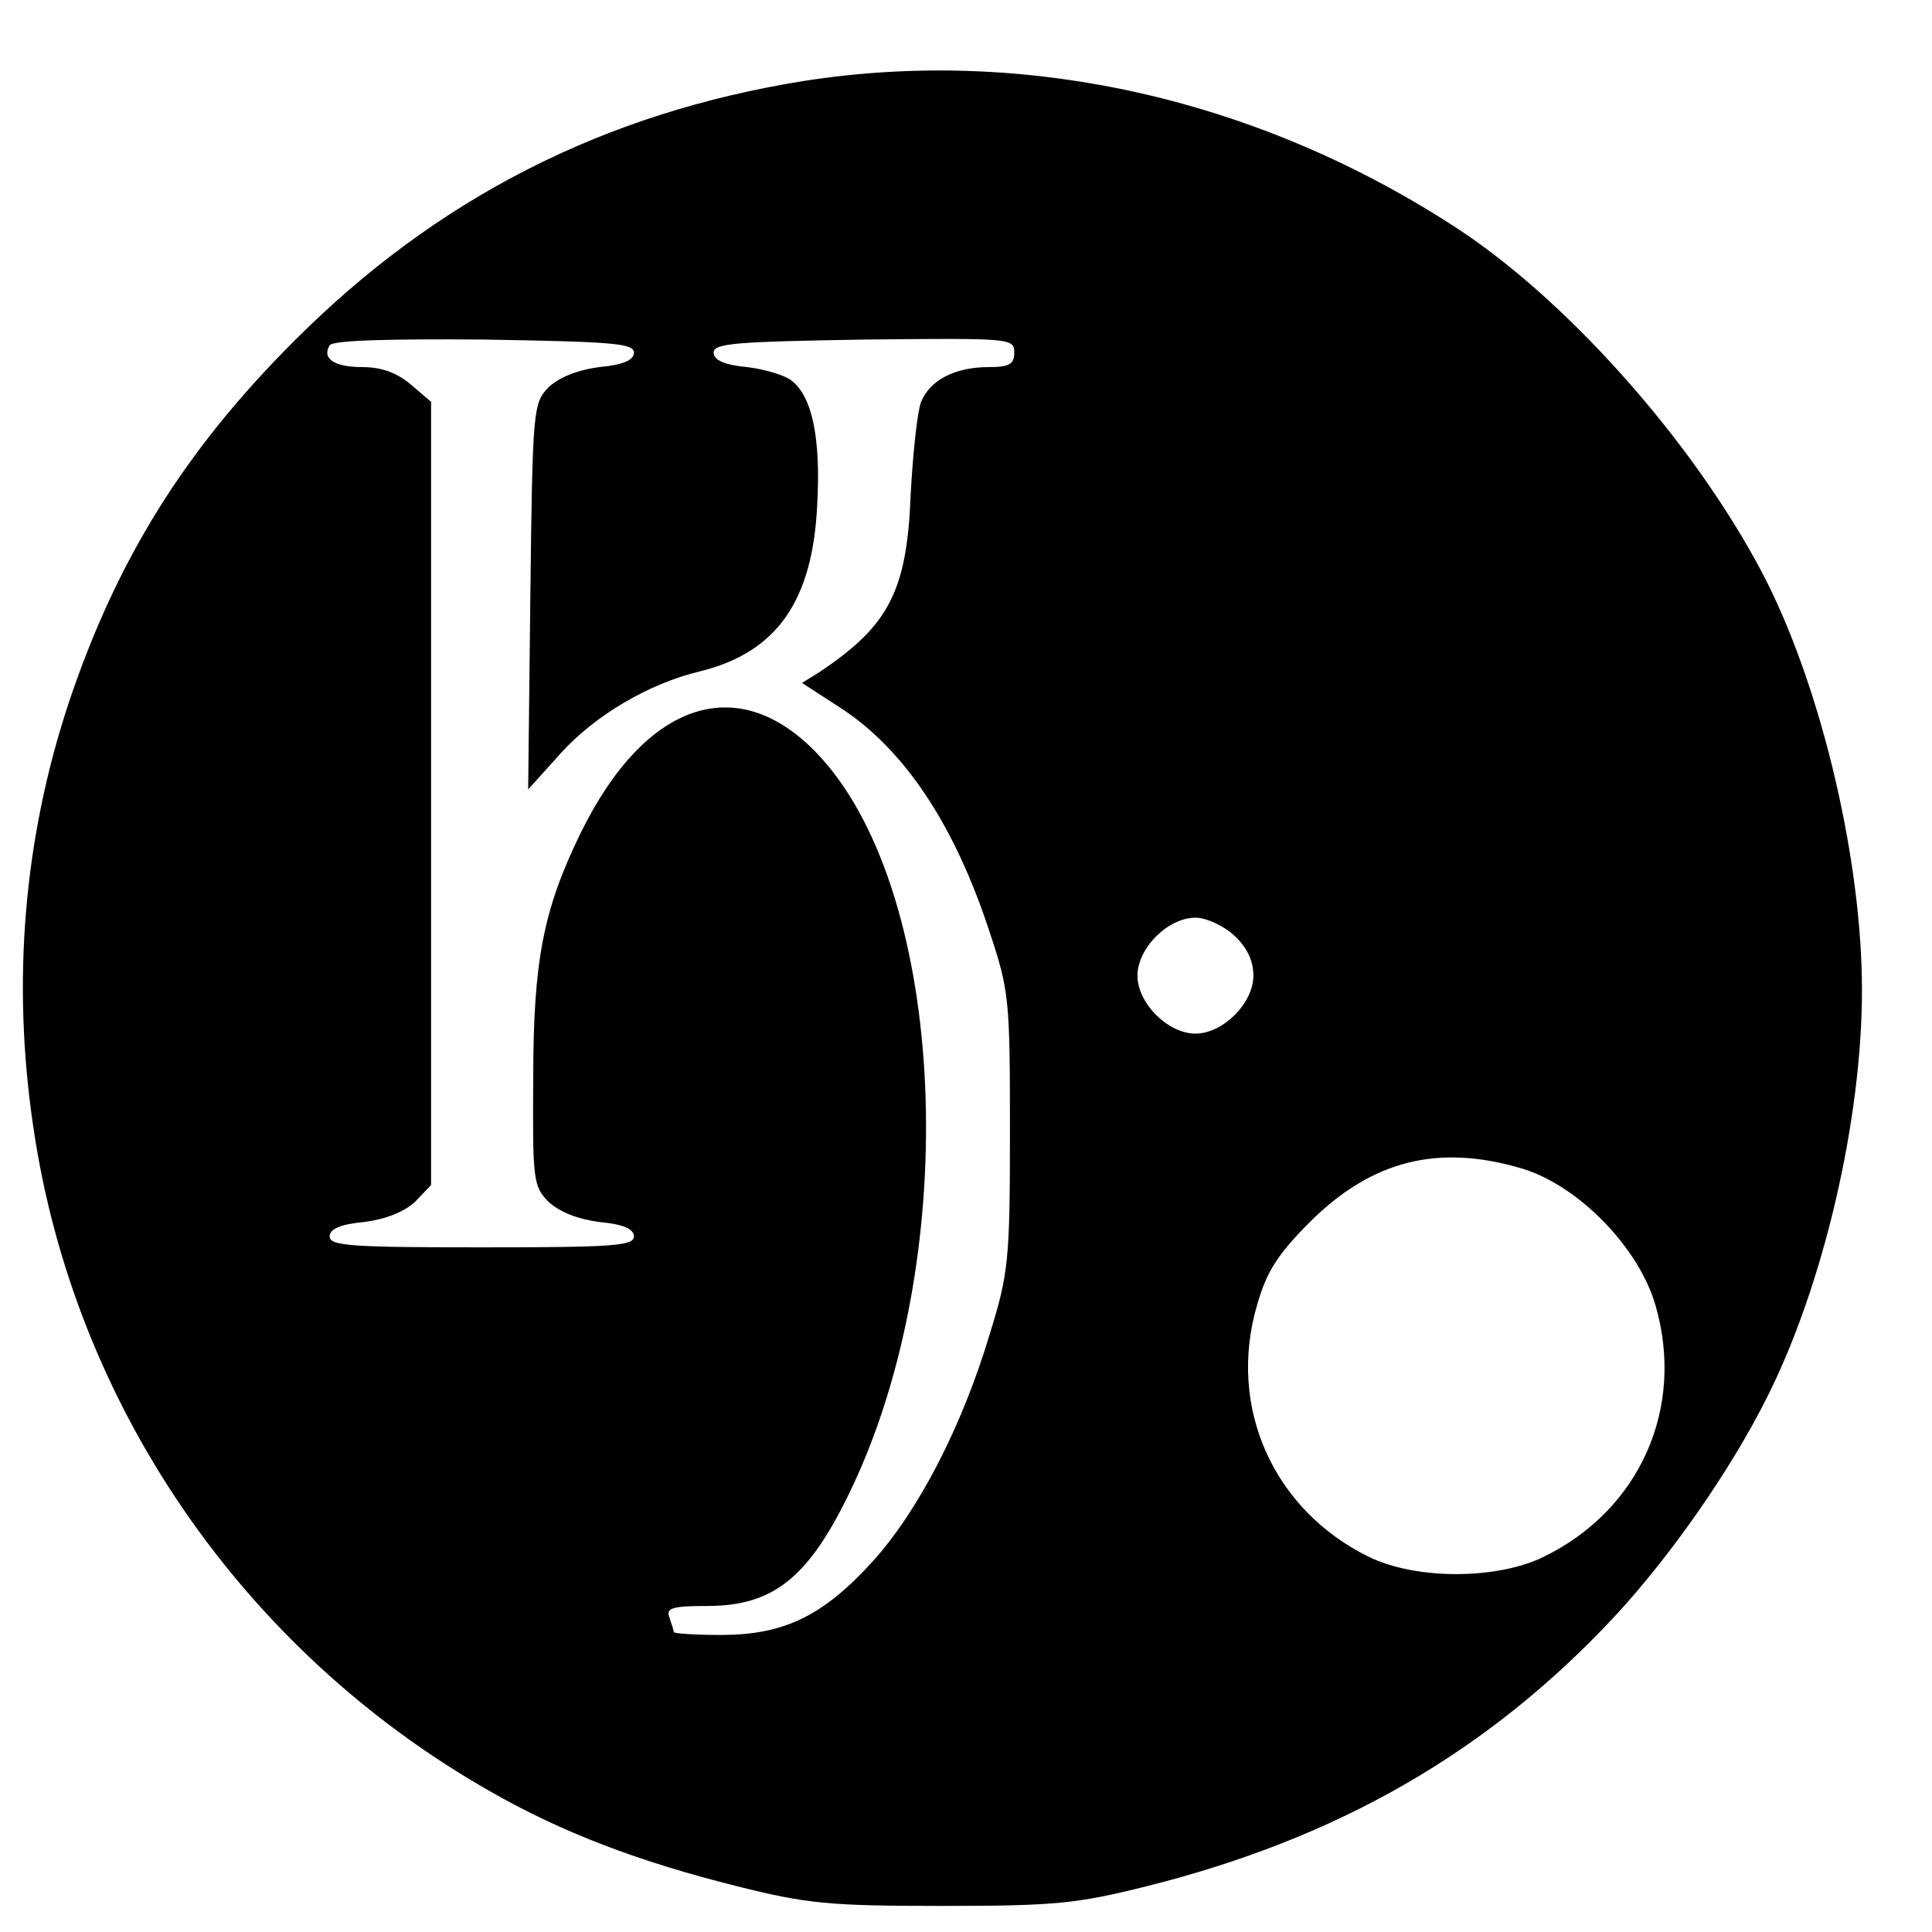 <?xml version="1.0" standalone="no"?>
<!DOCTYPE svg PUBLIC "-//W3C//DTD SVG 20010904//EN"
 "http://www.w3.org/TR/2001/REC-SVG-20010904/DTD/svg10.dtd">
<svg version="1.0" xmlns="http://www.w3.org/2000/svg"
 width="16pt" height="16pt" viewBox="0 0 16 16"
 preserveAspectRatio="xMidYMid meet">
<g transform="translate(0,16) scale(0.006,-0.006)"
fill="#000000" stroke="none">
<path d="M1110 2555 c-276 -44 -508 -162 -705 -360 -150 -150 -244 -301 -310
-498 -62 -187 -79 -385 -49 -586 56 -383 289 -722 629 -916 101 -58 207 -98
343 -132 96 -24 126 -27 282 -27 156 0 186 3 282 27 264 66 472 185 647 373
77 83 160 202 210 302 78 155 131 383 131 562 0 177 -54 408 -130 561 -91 181
-267 383 -425 488 -275 181 -597 254 -905 206z m-235 -375 c0 -10 -14 -17 -48
-20 -30 -4 -55 -14 -70 -28 -21 -22 -22 -29 -25 -289 l-3 -266 45 50 c47 52
121 96 192 113 106 26 156 97 162 231 5 91 -7 148 -35 170 -8 7 -36 16 -62 19
-32 3 -46 10 -46 20 0 13 31 15 208 18 202 2 207 2 207 -18 0 -16 -7 -20 -35
-20 -47 0 -82 -18 -94 -49 -5 -14 -11 -71 -14 -126 -5 -134 -30 -182 -126
-246 l-24 -15 51 -33 c89 -57 159 -161 208 -311 27 -81 28 -93 28 -275 0 -178
-2 -196 -28 -280 -38 -127 -98 -243 -161 -313 -69 -76 -123 -102 -210 -102
-36 0 -65 2 -65 4 0 2 -3 11 -6 20 -5 13 3 16 52 16 94 0 143 41 203 170 149
322 127 809 -45 1000 -111 123 -242 82 -333 -104 -51 -105 -65 -175 -65 -338
-1 -139 0 -149 21 -170 15 -14 40 -24 70 -28 34 -3 48 -10 48 -20 0 -13 -30
-15 -210 -15 -180 0 -210 2 -210 15 0 10 14 17 48 20 30 4 55 14 70 28 l22 23
0 540 0 541 -28 24 c-19 16 -40 24 -67 24 -39 0 -56 12 -45 30 4 7 81 9 213 8
176 -3 207 -5 207 -18z m829 -805 c17 -16 26 -34 26 -55 0 -38 -42 -80 -80
-80 -38 0 -80 42 -80 80 0 38 42 80 80 80 15 0 39 -11 54 -25z m396 -321 c78
-23 162 -109 185 -189 41 -141 -21 -282 -154 -347 -65 -32 -177 -32 -242 0
-132 65 -195 207 -154 347 13 46 28 70 74 116 85 84 176 107 291 73z"/>
</g>
</svg>
